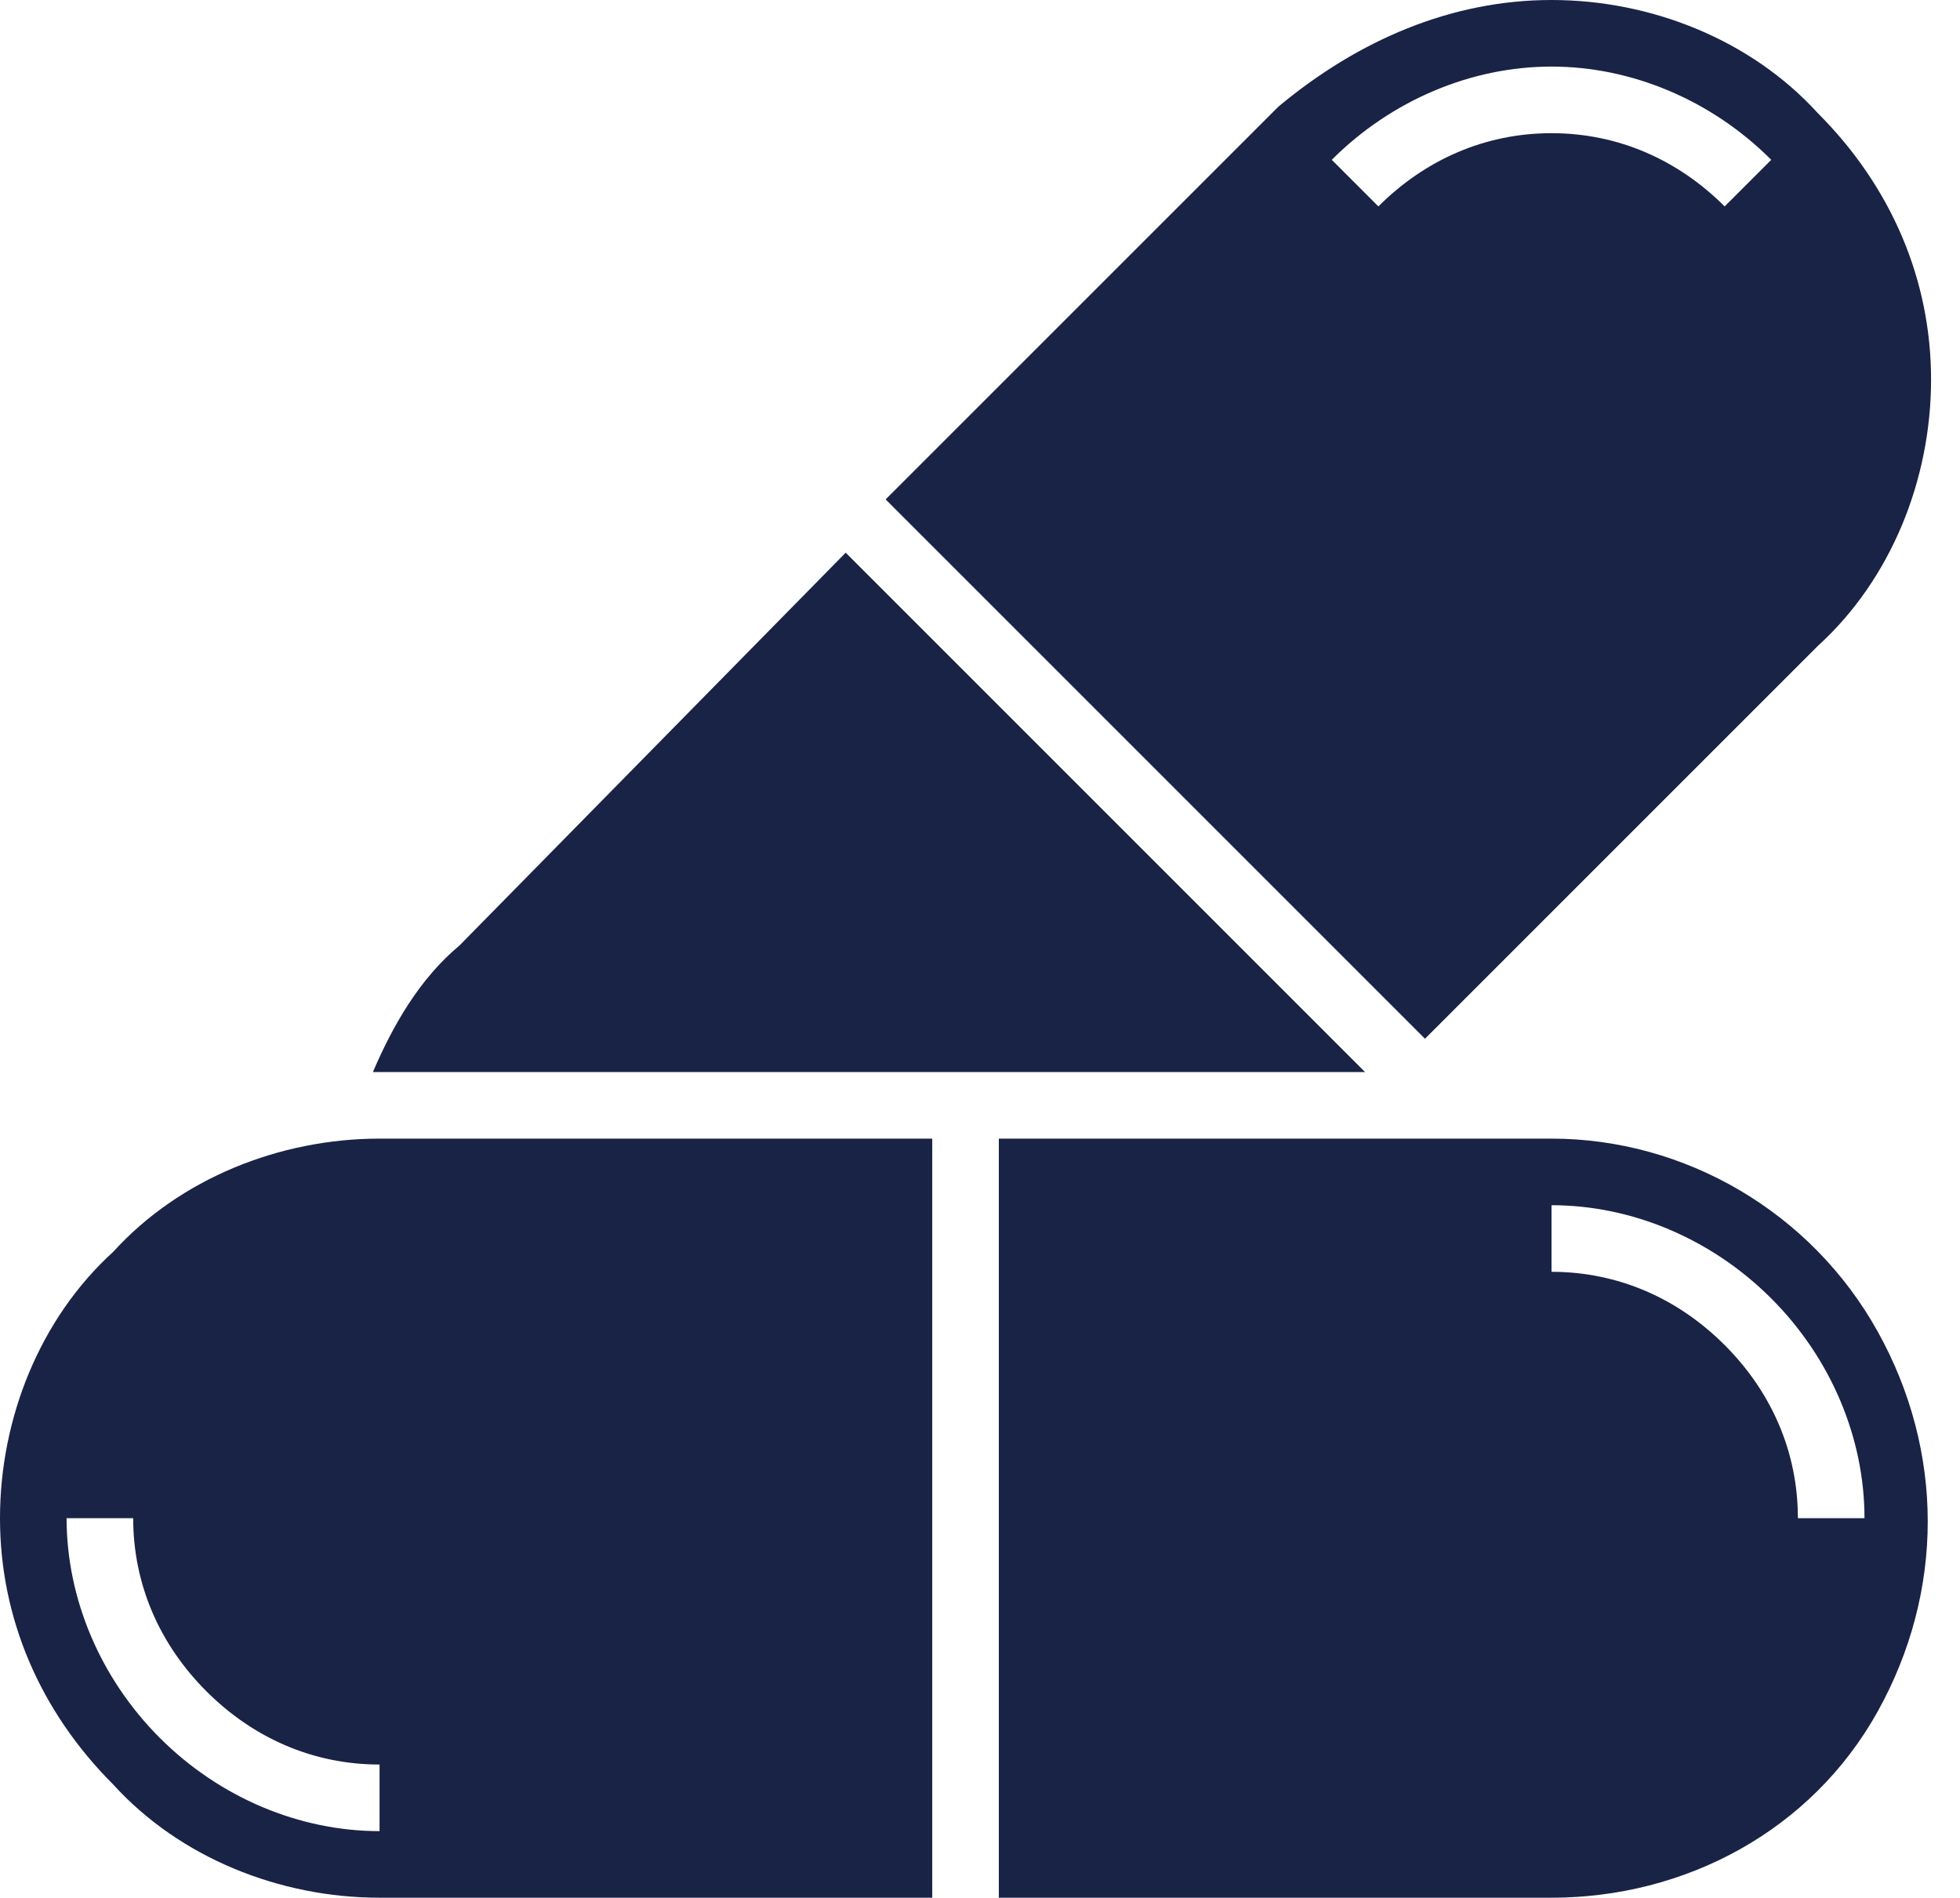<?xml version="1.0" encoding="UTF-8"?> <svg xmlns="http://www.w3.org/2000/svg" width="63" height="61" viewBox="0 0 63 61" fill="none"><path fill-rule="evenodd" clip-rule="evenodd" d="M49.87 0C53.081 0 56.291 1.284 58.432 3.639C60.786 5.993 62.07 8.989 62.07 12.2C62.07 15.411 60.786 18.621 58.432 20.761L45.803 33.389L28.467 16.053L41.095 3.425C43.663 1.284 46.66 0 49.87 0ZM49.87 2.14C47.302 2.14 44.733 3.211 42.807 5.137L44.305 6.635C45.803 5.137 47.73 4.281 49.87 4.281C52.011 4.281 53.937 5.137 55.435 6.635L56.933 5.137C55.007 3.211 52.439 2.14 49.87 2.14ZM27.183 17.765L43.877 34.46H12.2H11.986C12.628 32.961 13.484 31.463 14.768 30.393L27.183 17.765ZM12.2 36.6H29.965V61H12.2C8.989 61 5.779 59.716 3.639 57.361C1.284 55.007 0 52.011 0 48.8C0 45.59 1.284 42.379 3.639 40.239C5.779 37.884 8.989 36.6 12.2 36.6ZM32.105 36.6H49.87C54.151 36.6 58.218 38.954 60.358 42.807C62.498 46.66 62.498 51.154 60.358 55.007C58.218 58.86 54.151 61 49.87 61H32.105V36.6ZM49.87 38.74V40.881C52.011 40.881 53.937 41.737 55.435 43.235C56.933 44.733 57.789 46.66 57.789 48.8H59.93C59.93 46.232 58.86 43.663 56.933 41.737C55.007 39.81 52.439 38.74 49.87 38.74ZM2.14 48.8C2.14 51.368 3.211 53.937 5.137 55.863C7.063 57.789 9.632 58.86 12.2 58.86V56.719C10.06 56.719 8.133 55.863 6.635 54.365C5.137 52.867 4.281 50.94 4.281 48.8H2.14Z" fill="#192346"></path></svg> 